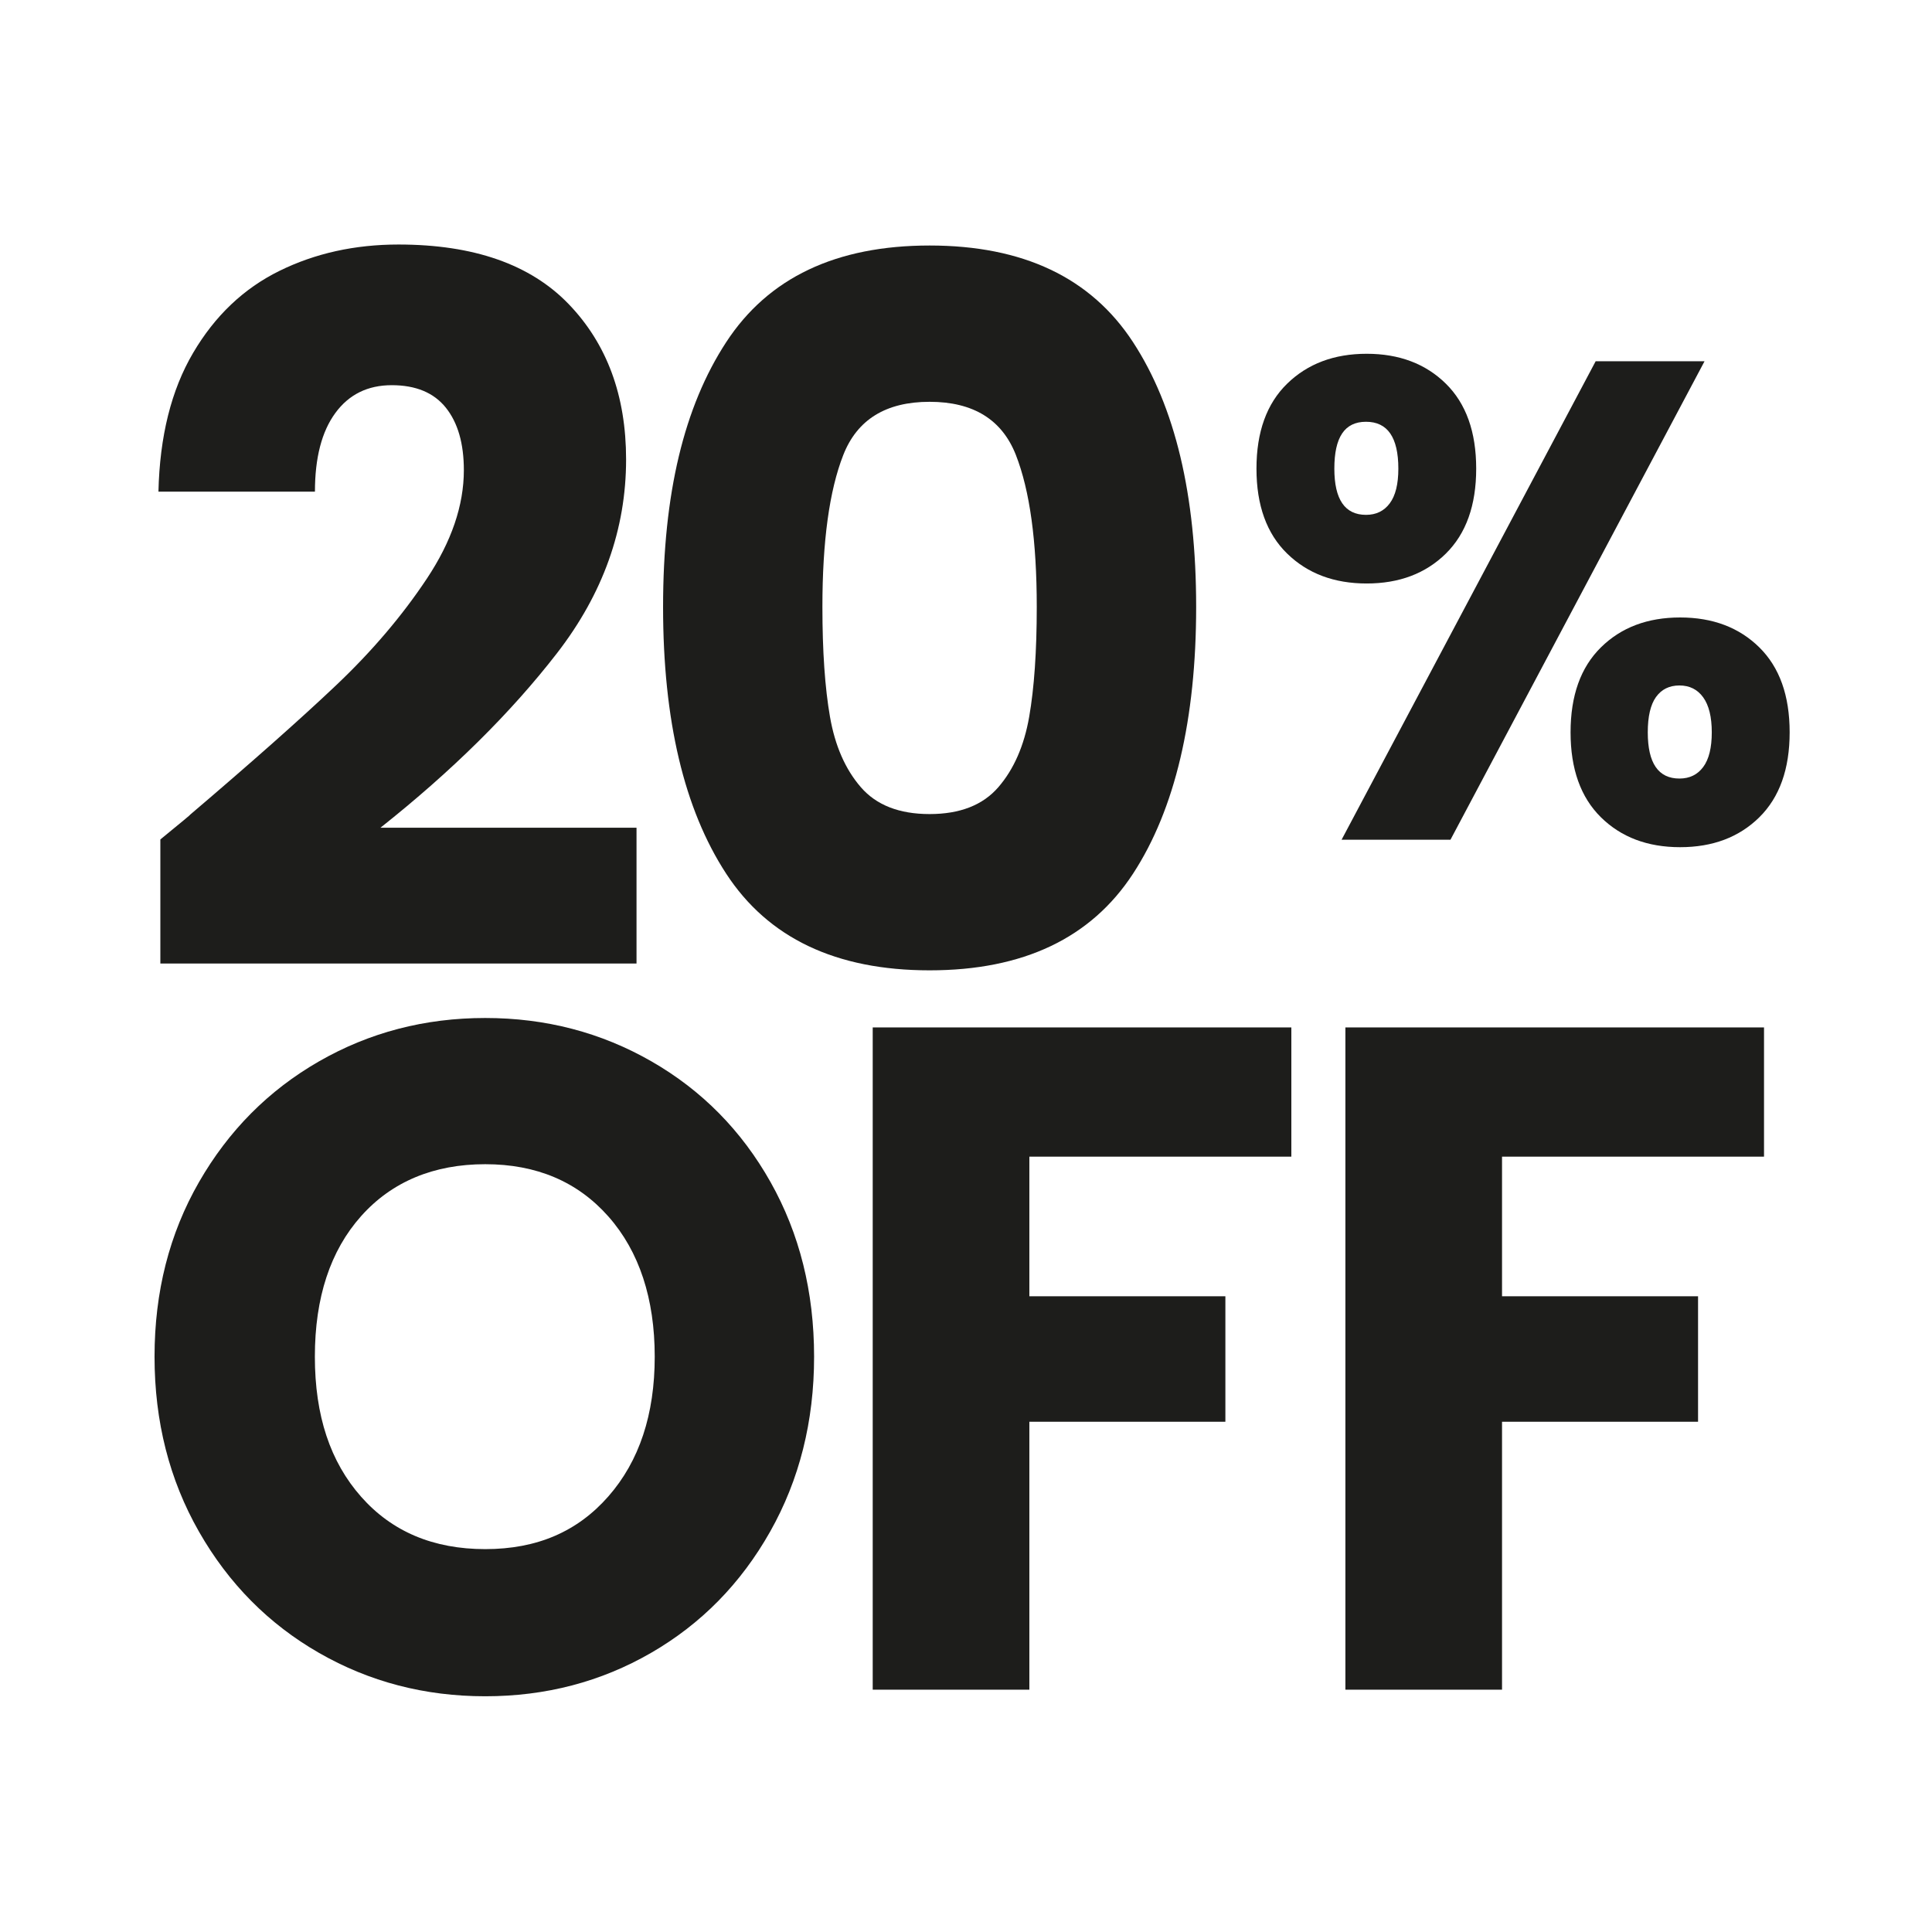 <?xml version="1.0" encoding="UTF-8"?>
<svg id="Capa_1" data-name="Capa 1" xmlns="http://www.w3.org/2000/svg" version="1.1" viewBox="0 0 780 780">
  <g>
    <path d="M76.61,329.04c25.02-21.3,44.74-38.78,59.16-52.45,14.42-13.67,26.61-28,36.57-42.99,9.96-14.99,14.93-29.58,14.93-43.78,0-10.78-2.43-19.19-7.28-25.24-4.85-6.05-12.13-9.07-21.83-9.07s-17.3,3.75-22.78,11.24c-5.49,7.49-8.23,18.08-8.23,31.75h-63.18c.51-22.34,5.17-41.02,13.98-56,8.81-14.99,20.42-26.03,34.85-33.13,14.42-7.1,30.44-10.65,48.06-10.65,30.38,0,53.29,8.02,68.74,24.06,15.44,16.04,23.17,36.94,23.17,62.71,0,28.14-9.32,54.23-27.95,78.29-18.64,24.06-42.38,47.52-71.23,70.4h103.39v54.82H64.74v-50.09c8.68-7.1,12.64-10.38,11.87-9.86Z" fill="#1d1d1b" stroke-width="0"/>
    <path d="M293.17,138.16c16.98-26.03,44.36-39.04,82.14-39.04s65.16,13.01,82.14,39.04c16.98,26.03,25.47,61.66,25.47,106.88s-8.49,81.64-25.47,107.67c-16.98,26.03-44.36,39.04-82.14,39.04s-65.17-13.01-82.14-39.04c-16.98-26.03-25.47-61.92-25.47-107.67s8.48-80.85,25.47-106.88ZM410.15,183.71c-5.62-14.33-17.23-21.49-34.85-21.49s-29.24,7.17-34.85,21.49c-5.62,14.33-8.42,34.77-8.42,61.33,0,17.88,1.02,32.67,3.06,44.37,2.04,11.7,6.19,21.17,12.45,28.4,6.25,7.23,15.51,10.85,27.76,10.85s21.5-3.61,27.76-10.85c6.25-7.23,10.4-16.69,12.45-28.4,2.04-11.7,3.06-26.49,3.06-44.37,0-26.55-2.81-46.99-8.42-61.33Z" fill="#1d1d1b" stroke-width="0"/>
  </g>
  <path d="M519.66,154.9c8.26-8.05,18.96-12.07,32.1-12.07s23.8,4.03,31.97,12.07c8.17,8.05,12.25,19.48,12.25,34.3s-4.09,26.25-12.25,34.3c-8.17,8.05-18.83,12.07-31.97,12.07s-23.84-4.02-32.1-12.07c-8.26-8.05-12.39-19.48-12.39-34.3s4.13-26.25,12.39-34.3ZM538.71,189.2c0,12.44,4.26,18.66,12.79,18.66,4.08,0,7.28-1.55,9.59-4.66,2.31-3.11,3.46-7.77,3.46-13.99,0-12.62-4.35-18.93-13.05-18.93s-12.79,6.31-12.79,18.93ZM688.17,145.85l-102.57,193.16h-43.96l102.57-193.16h43.96ZM646.34,261.36c8.17-8.05,18.82-12.07,31.97-12.07s23.8,4.03,31.97,12.07c8.17,8.05,12.25,19.48,12.25,34.3s-4.09,26.25-12.25,34.3c-8.17,8.05-18.83,12.07-31.97,12.07s-23.8-4.02-31.97-12.07c-8.17-8.05-12.26-19.48-12.26-34.3s4.08-26.25,12.26-34.3ZM668.58,281.39c-2.22,3.11-3.33,7.87-3.33,14.27,0,12.44,4.26,18.66,12.79,18.66,4.08,0,7.28-1.55,9.59-4.66,2.31-3.11,3.46-7.77,3.46-13.99s-1.16-10.93-3.46-14.13c-2.31-3.2-5.51-4.8-9.59-4.8s-7.24,1.56-9.46,4.66Z" fill="#1d1d1b" stroke-width="0"/>
  <g>
    <path d="M128.78,667.31c-20.34-11.68-36.49-27.99-48.45-48.94-11.96-20.95-17.94-44.5-17.94-70.65s5.98-49.64,17.94-70.46c11.96-20.82,28.11-37.07,48.45-48.75,20.34-11.68,42.71-17.52,67.12-17.52s46.78,5.84,67.12,17.52c20.34,11.68,36.36,27.93,48.08,48.75,11.71,20.82,17.57,44.31,17.57,70.46s-5.92,49.7-17.75,70.65c-11.83,20.95-27.86,37.27-48.08,48.94-20.22,11.68-42.53,17.52-66.94,17.52s-46.78-5.84-67.12-17.52ZM245.65,604.09c12.45-14.22,18.68-33.01,18.68-56.37s-6.23-42.47-18.68-56.56c-12.45-14.09-29.03-21.14-49.74-21.14s-37.66,6.99-50.11,20.95c-12.45,13.97-18.68,32.89-18.68,56.75s6.22,42.47,18.68,56.56c12.45,14.09,29.15,21.14,50.11,21.14s37.29-7.11,49.74-21.33Z" fill="#1d1d1b" stroke-width="0"/>
    <path d="M521.35,414.79v52.18h-105.77v56.37h79.14v50.66h-79.14v108.17h-63.24v-267.37h169.01Z" fill="#1d1d1b" stroke-width="0"/>
    <path d="M712.18,414.79v52.18h-105.77v56.37h79.14v50.66h-79.14v108.17h-63.24v-267.37h169.01Z" fill="#1d1d1b" stroke-width="0"/>
  </g>
</svg>
